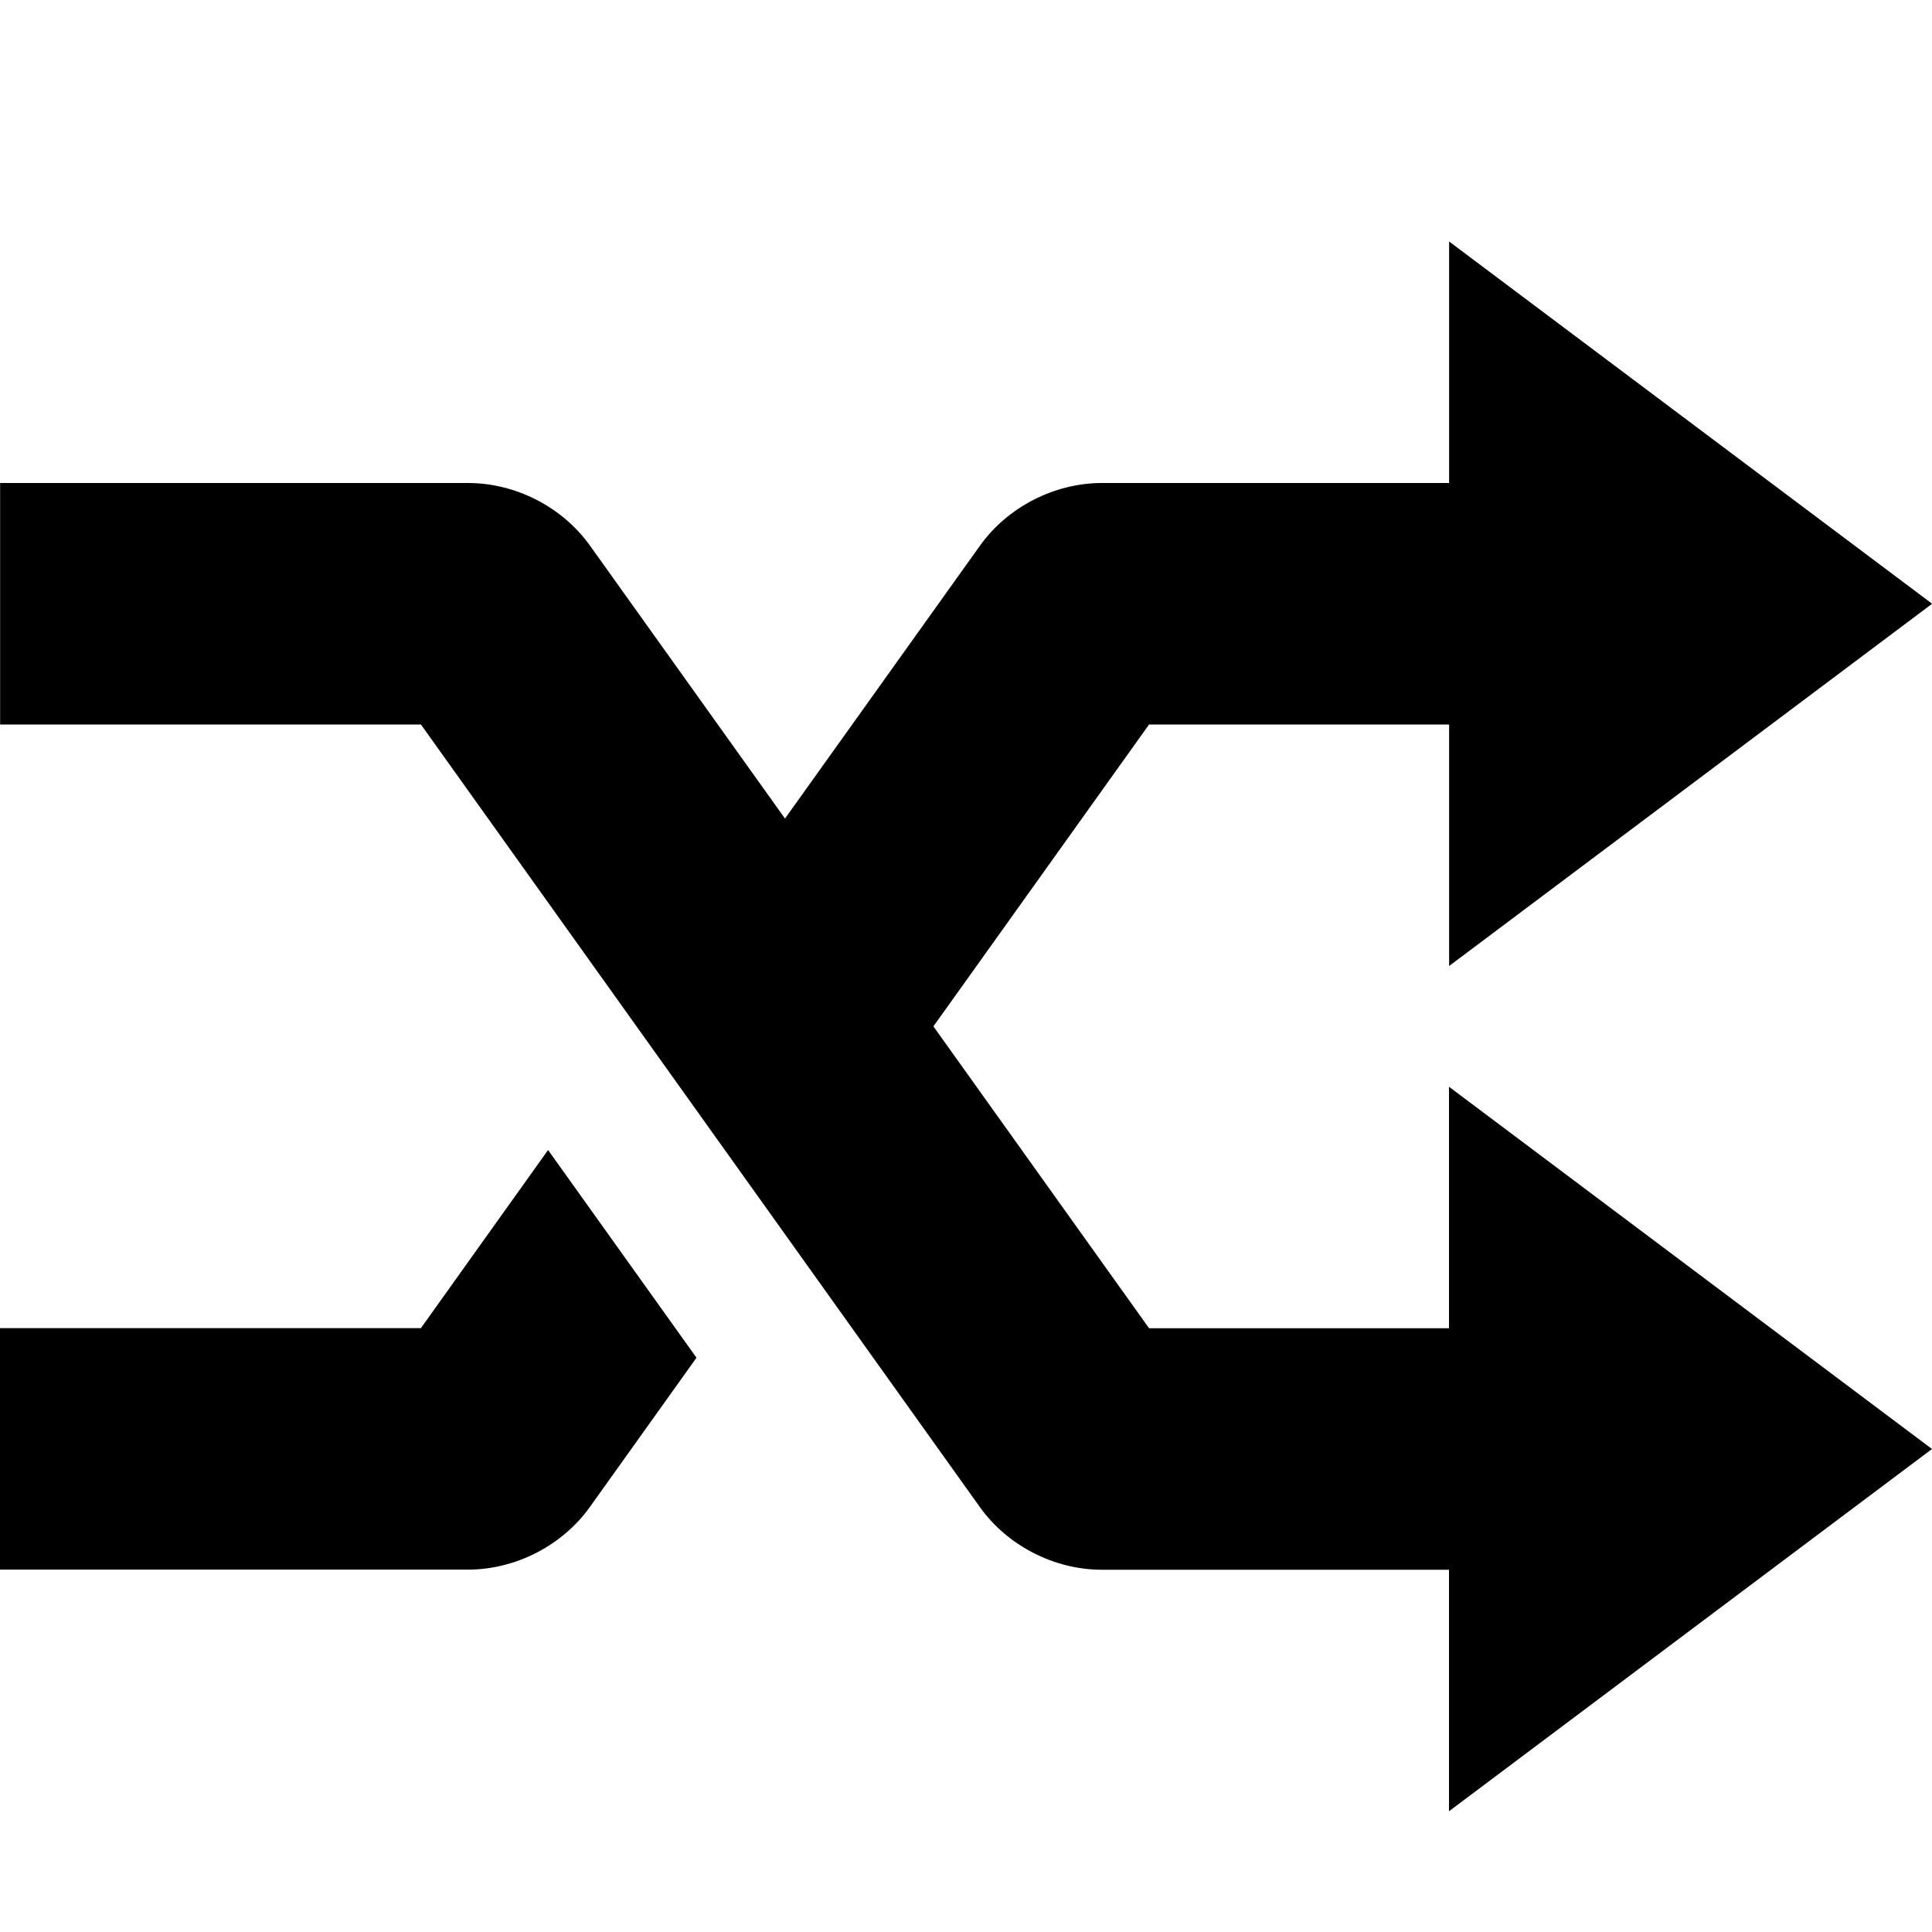 <!-- Generated by IcoMoon.io -->
<svg version="1.1" xmlns="http://www.w3.org/2000/svg" width="16" height="16" viewBox="0 0 16 16">
<title>shuffle2</title>
<path d="M12 11v-2l4 3-4 3v-2h-2.875c-0.394 0-0.782-0.199-1.011-0.52l-4.628-6.48h-3.485v-2h3.875c0.395 0 0.782 0.199 1.011 0.52l1.614 2.259 1.614-2.259c0.229-0.321 0.617-0.52 1.011-0.52h2.875v-2l4 3-4 3v-2h-2.485l-1.786 2.5 1.786 2.5h2.485zM3.485 11l1.054-1.476 1.229 1.72-0.882 1.235c-0.229 0.321-0.617 0.52-1.011 0.52h-3.875v-2h3.485z"></path>
</svg>
